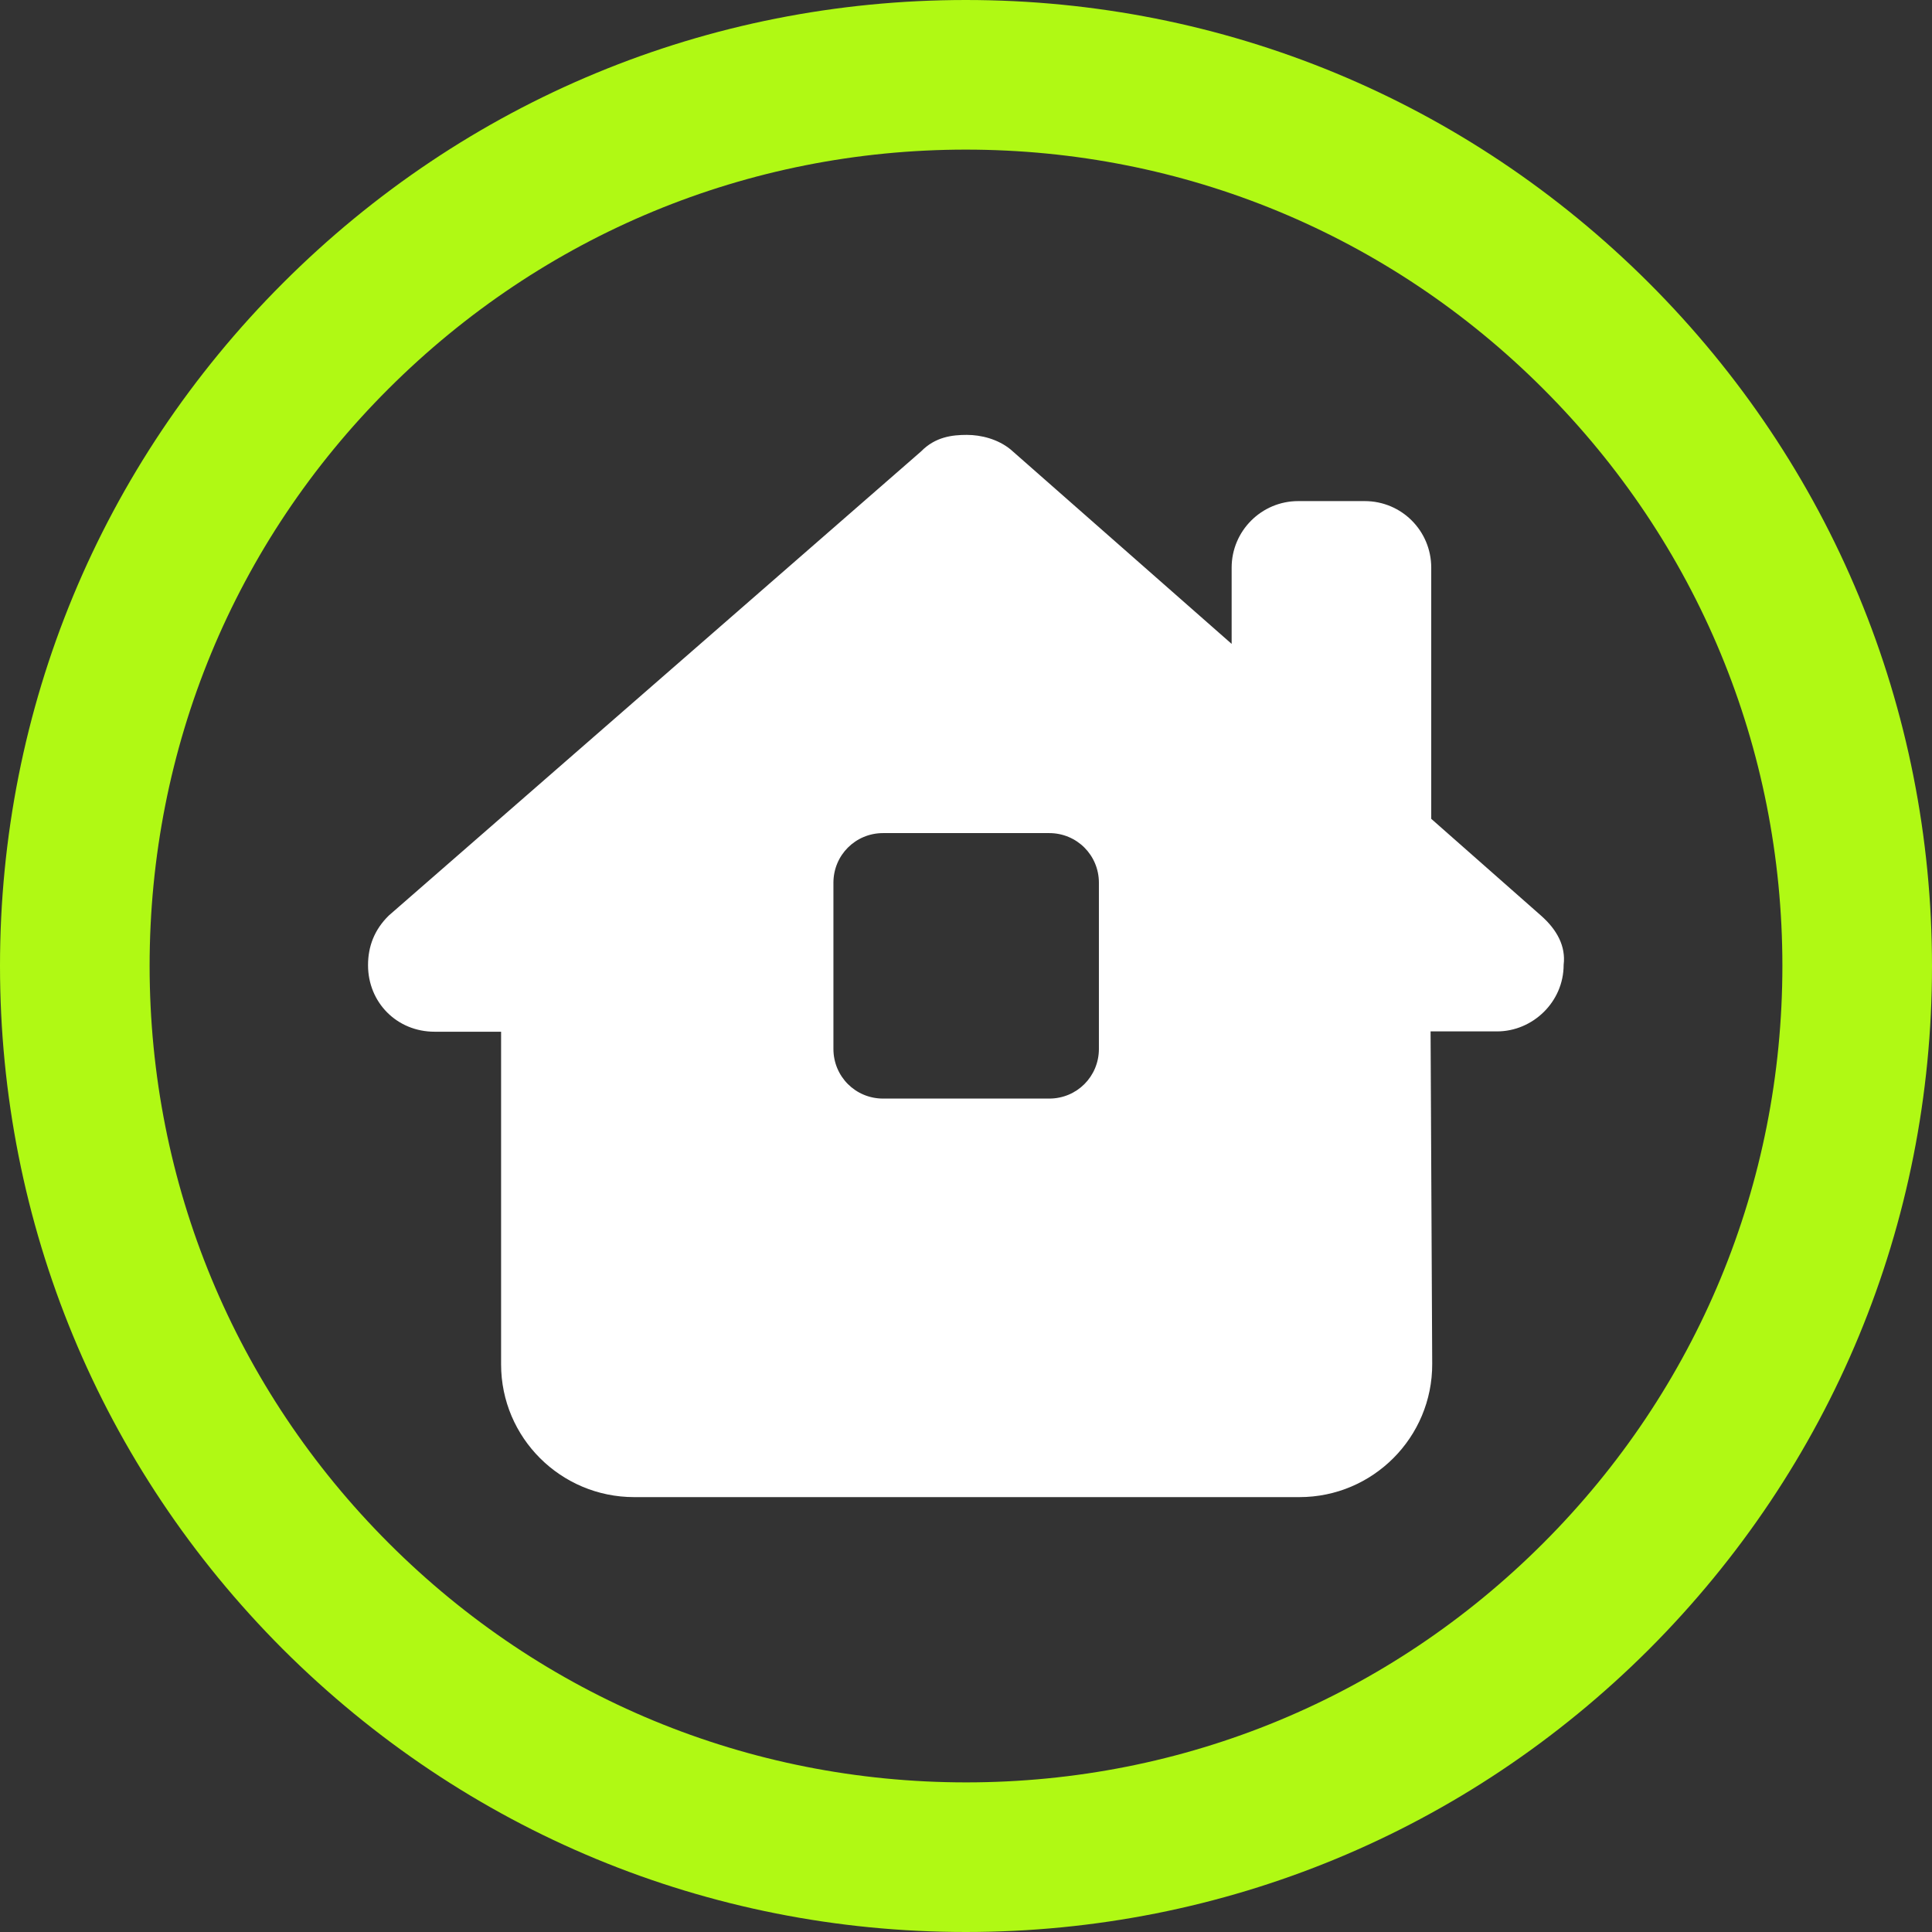 <?xml version="1.0" encoding="UTF-8"?>
<!-- Generator: Adobe Illustrator 27.6.1, SVG Export Plug-In . SVG Version: 6.00 Build 0)  -->
<svg xmlns="http://www.w3.org/2000/svg" xmlns:xlink="http://www.w3.org/1999/xlink" version="1.1" id="Layer_1" x="0px" y="0px" viewBox="0 0 595.3 595.3" style="enable-background:new 0 0 595.3 595.3;" xml:space="preserve">
<rect x="0" y="0" width="595.3" height="595.3" fill="#333333" stroke="none"/>
<style type="text/css">
	.st0{fill:#B0F914;}
	.st1{fill:#FFFFFF;}
</style>
<g>
	<path class="st0" d="M297.6,595.3c-79.5,0-154.2-31-210.5-87.2C31,451.9,0,377.1,0,297.6S31,143.4,87.2,87.2S218.1,0,297.6,0   s154.2,31,210.5,87.2c56.2,56.2,87.2,131,87.2,210.5s-31,154.2-87.2,210.5C451.9,564.3,377.1,595.3,297.6,595.3z M297.6,46.1   c-67.2,0-130.3,26.2-177.9,73.7S46.1,230.5,46.1,297.6S72.3,428,119.8,475.5s110.7,73.7,177.9,73.7S428,523,475.5,475.5   s73.7-110.7,73.7-177.9S523,167.3,475.5,119.8S364.8,46.1,297.6,46.1z"></path>
</g>
<path class="st1" d="M481.8,297.3c0,11.5-9.6,20.5-20.5,20.5h-20.5l0.5,102.4c0.1,22.7-18.3,41.1-40.9,41.1H195.4  c-22.6,0-41-18.3-41-40.9V317.9h-20.5c-11.6,0-20.5-9-20.5-20.5c0-5.7,1.9-10.9,6.4-15.3l164-143c4.4-4.5,9.6-5.1,14.1-5.1  c4.4,0,9.6,1.3,13.5,4.5l68.1,59.9v-23.5c0-11.3,9.2-20.5,20.5-20.5h20.5c11.4,0,20.5,9.2,20.5,20.5v77.4l33.8,29.8  C479.8,286.5,482.5,291.6,481.8,297.3L481.8,297.3z M272.1,256.7c-8.5,0-15.3,6.8-15.3,15.3v51.2c0,8.5,6.8,15.3,15.3,15.3h51.2  c8.5,0,15.3-6.8,15.3-15.3V272c0-8.5-6.8-15.3-15.3-15.3H272.1L272.1,256.7z"></path>
</svg>
